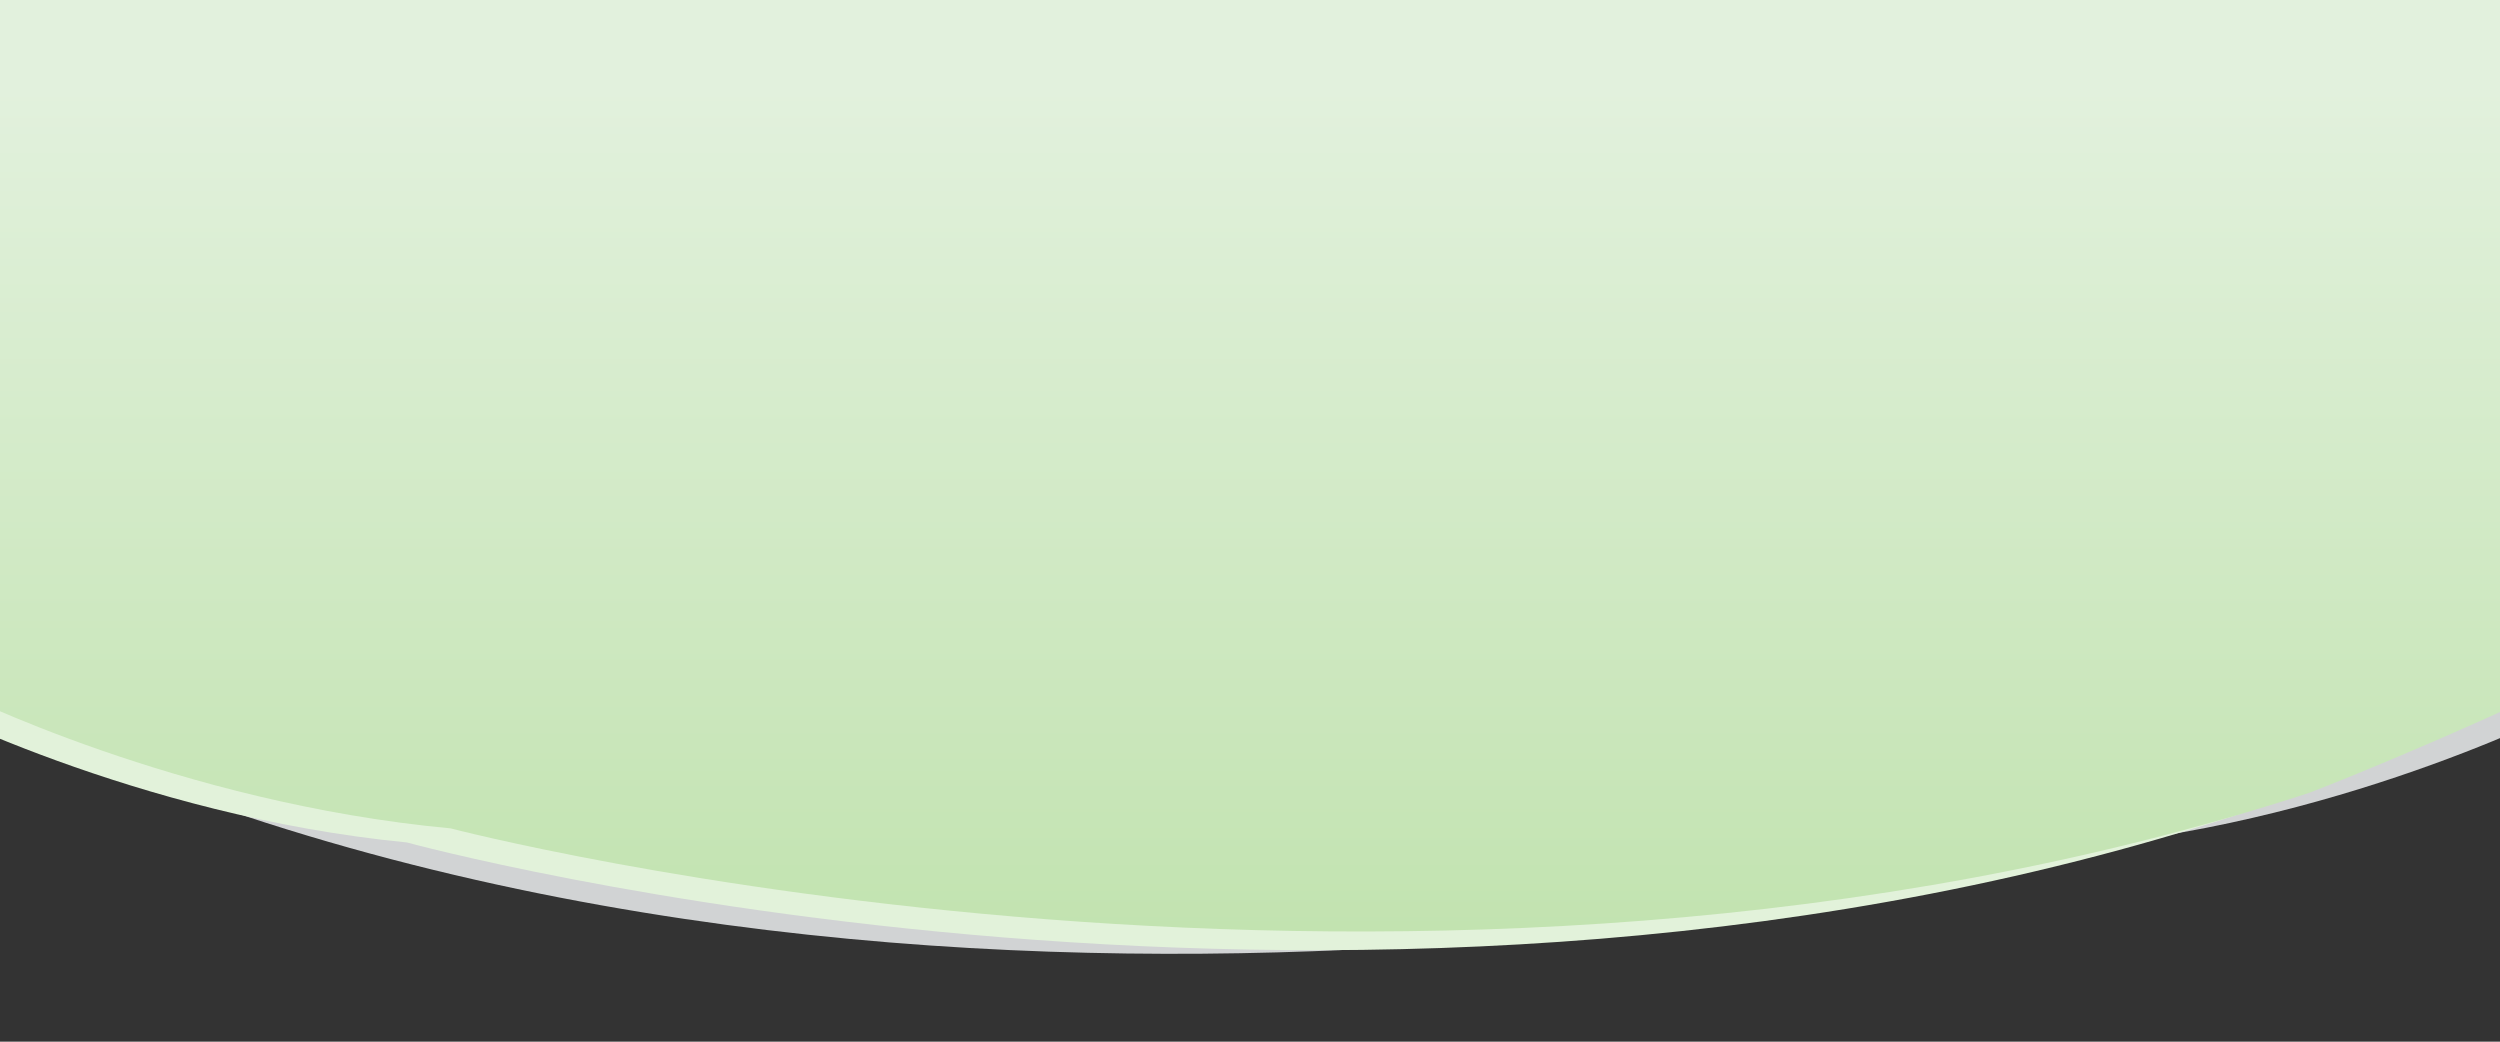 <?xml version="1.0" encoding="UTF-8"?>
<svg xmlns="http://www.w3.org/2000/svg" xmlns:xlink="http://www.w3.org/1999/xlink" version="1.1" viewBox="0 0 1920 800">
  <rect x="0" y="0" width="1920" height="800" fill="#333333" stroke="none"/>
  <defs>
    <style>
      .cls-1 {
        fill: #e2f2da;
      }

      .cls-1, .cls-2, .cls-3 {
        stroke-width: 0px;
      }

      .cls-2 {
        fill: url(#linear-gradient);
      }

      .cls-4 {
        stroke: #406ab3;
        stroke-width: 2.6px;
      }

      .cls-4, .cls-5 {
        fill: none;
        stroke-miterlimit: 10;
      }

      .cls-5 {
        stroke: #70be44;
        stroke-width: 2.6px;
      }

      .cls-3 {
        fill: #d1d3d4;
      }

      .cls-6 {
        display: none;
      }
    </style>
    <linearGradient id="linear-gradient" x1="960" y1="-4.7" x2="960" y2="714.7" gradientUnits="userSpaceOnUse">
      <stop offset=".1" stop-color="#e2f1dd"/>
      <stop offset="1" stop-color="#c2e3b0"/>
    </linearGradient>
  </defs>
  <g id="Layer_5" data-name="Layer 5">
    <path id="bg" class="cls-3" d="M-43.8-21.3H2015.1V507.6c-18,11.5-31.5,22.7-35.5,32.1,0,0-170.7,89.7-380.1,110.1,0,0-744.7,203.9-1427.4-28.5,0,0-94.3-37.6-215.9-98.6V-21.3Z"/>
  </g>
  <g id="Layer_6" data-name="Layer 6">
    <path id="bg-2" data-name="bg" class="cls-1" d="M1955.8-24.2H-103.1V504.8c18,11.5,31.5,22.7,35.5,32.1,0,0,170.7,89.7,380.1,110.1,0,0,744.7,203.9,1427.4-28.5,0,0,94.3-37.6,215.9-98.6V-24.2Z"/>
  </g>
  <g id="bg-3" data-name="bg">
    <path id="bg-4" data-name="bg" class="cls-2" d="M1989.4-6.4H-69.5v506.5c18,11,31.5,21.8,35.5,30.7,0,0,170.7,85.9,380.1,105.4,0,0,744.7,195.2,1427.4-27.3,0,0,94.3-36,215.9-94.4V-6.4Z"/>
  </g>
  <g id="Layer_3" data-name="Layer 3" class="cls-6">
    <path class="cls-5" d="M2448.3,39.1l-13.9-34.3s-6.9-17.2-27.3-51.4l-14.2-49.2s-13.9-36.9-40.5-56.1c0,0-61.5-115-266.2-214.2,0,0,160.8-100.4,166.5-135.3,0,0-72.3-23.1-91.4-.3,0,0-89.4,83.9-134.8,94.9,0,0-171.4-72.8-204.3-84.4l126.5-171.5s32.1-23.1-46.3-21.2c0,0-45.6,1.1-57.7,43.5,0,0-95.3,111.3-121.1,126.8,0,0-334-44.2-399.2-42.6,0,0,88.5-118.6,81.2-158,0,0,31.1-62.7-53.8-63.1,0,0-39.5-16.4-50.5,73,0,0-62.1,137.7-88,143.3-26,5.6-234.6,15.4-234.6,15.4,0,0,10.1-124.1,48.7-149.8l37.6-65.3s25.2-37.8-59.6-35.8c0,0-45.5,8.5-57.6,46,0,0-75.8,108.3-60.1,221.9,0,0-234.4,25.4-344.3,70.1,0,0-50.2-159.1-115.2-145.2,0,0-33.7,2.9-38.3,15.6-10.7,29.5,7.1,92.7,49.8,159.4l-129.6,40.2S-19.9-271.9-64.6-231.2c0,0-224.7,163.9-300.1,284.6,0,0-134.3,117.1-27.8,206.3,0,0,129.3,227.4,444.2,294.3,0,0,138,36.4,151.5,58.4,0,0,144.8,51.1,321.3,59.3,0,0,629.2,109.1,1200-45.7,0,0,511.9-160.7,606.1-316.6,0,0,140.6-132.2,117.7-270.4"/>
  </g>
  <g id="Layer_4" data-name="Layer 4" class="cls-6">
    <path class="cls-4" d="M-402.5,82.7c-15.7,144.8,131.5,276,131.5,276,102.1,157.8,621.7,301.9,621.7,301.9,578.1,135.1,1200.9-6.7,1200.9-6.7,175.8-16.5,317.8-76.2,317.8-76.2,12.4-23.5,148.3-67.6,148.3-67.6,311.1-83.8,428.5-326.1,428.5-326.1,101.8-97.6-38.4-213.3-38.4-213.3-81.6-122.2-314.5-282.5-314.5-282.5-46.8-40.3-382.6-146.9-382.6-146.9l-131.5-36c39.2-71.2,53.7-137.8,41.5-168-5.2-13-39-14.5-39-14.5-65.6-11.5-107.5,156.2-107.5,156.2-112.1-41.5-347.5-57.3-347.5-57.3,9.8-118.9-71.5-228.1-71.5-228.1-14.1-38.4-59.9-45.2-59.9-45.2-84.8,1.7-57.6,39.9-57.6,39.9l40.9,66.2c39.8,25,56.4,153.6,56.4,153.6,0,0-208.9-.9-235.1-5.5-26.2-4.6-95.4-145.1-95.4-145.1-15.6-92.6-54.2-73.7-54.2-73.7-84.7,4.3-50.4,68.1-50.4,68.1-5.3,41.4,89.3,160.7,89.3,160.7-65.2,1.3-396.5,62.4-396.5,62.4-26.5-14.9-127.5-126.4-127.5-126.4-14.2-43.6-59.9-42.6-59.9-42.6-78.3,1.6-45.1,24.2-45.1,24.2l135.2,172.6c-32.3,13.6-199.7,97-199.7,97-45.9-9.4-139.5-92.6-139.5-92.6-20.3-22.8-91.3,4.5-91.3,4.5,7.5,36,173.3,133.2,173.3,133.2-199.3,112.5-254.8,234.9-254.8,234.9-25.5,21.2-37.5,60.2-37.5,60.2l-11.6,51.8c-18.6,36.5-24.6,54.7-24.6,54.7l-12.1,36.4"/>
  </g>
</svg>
